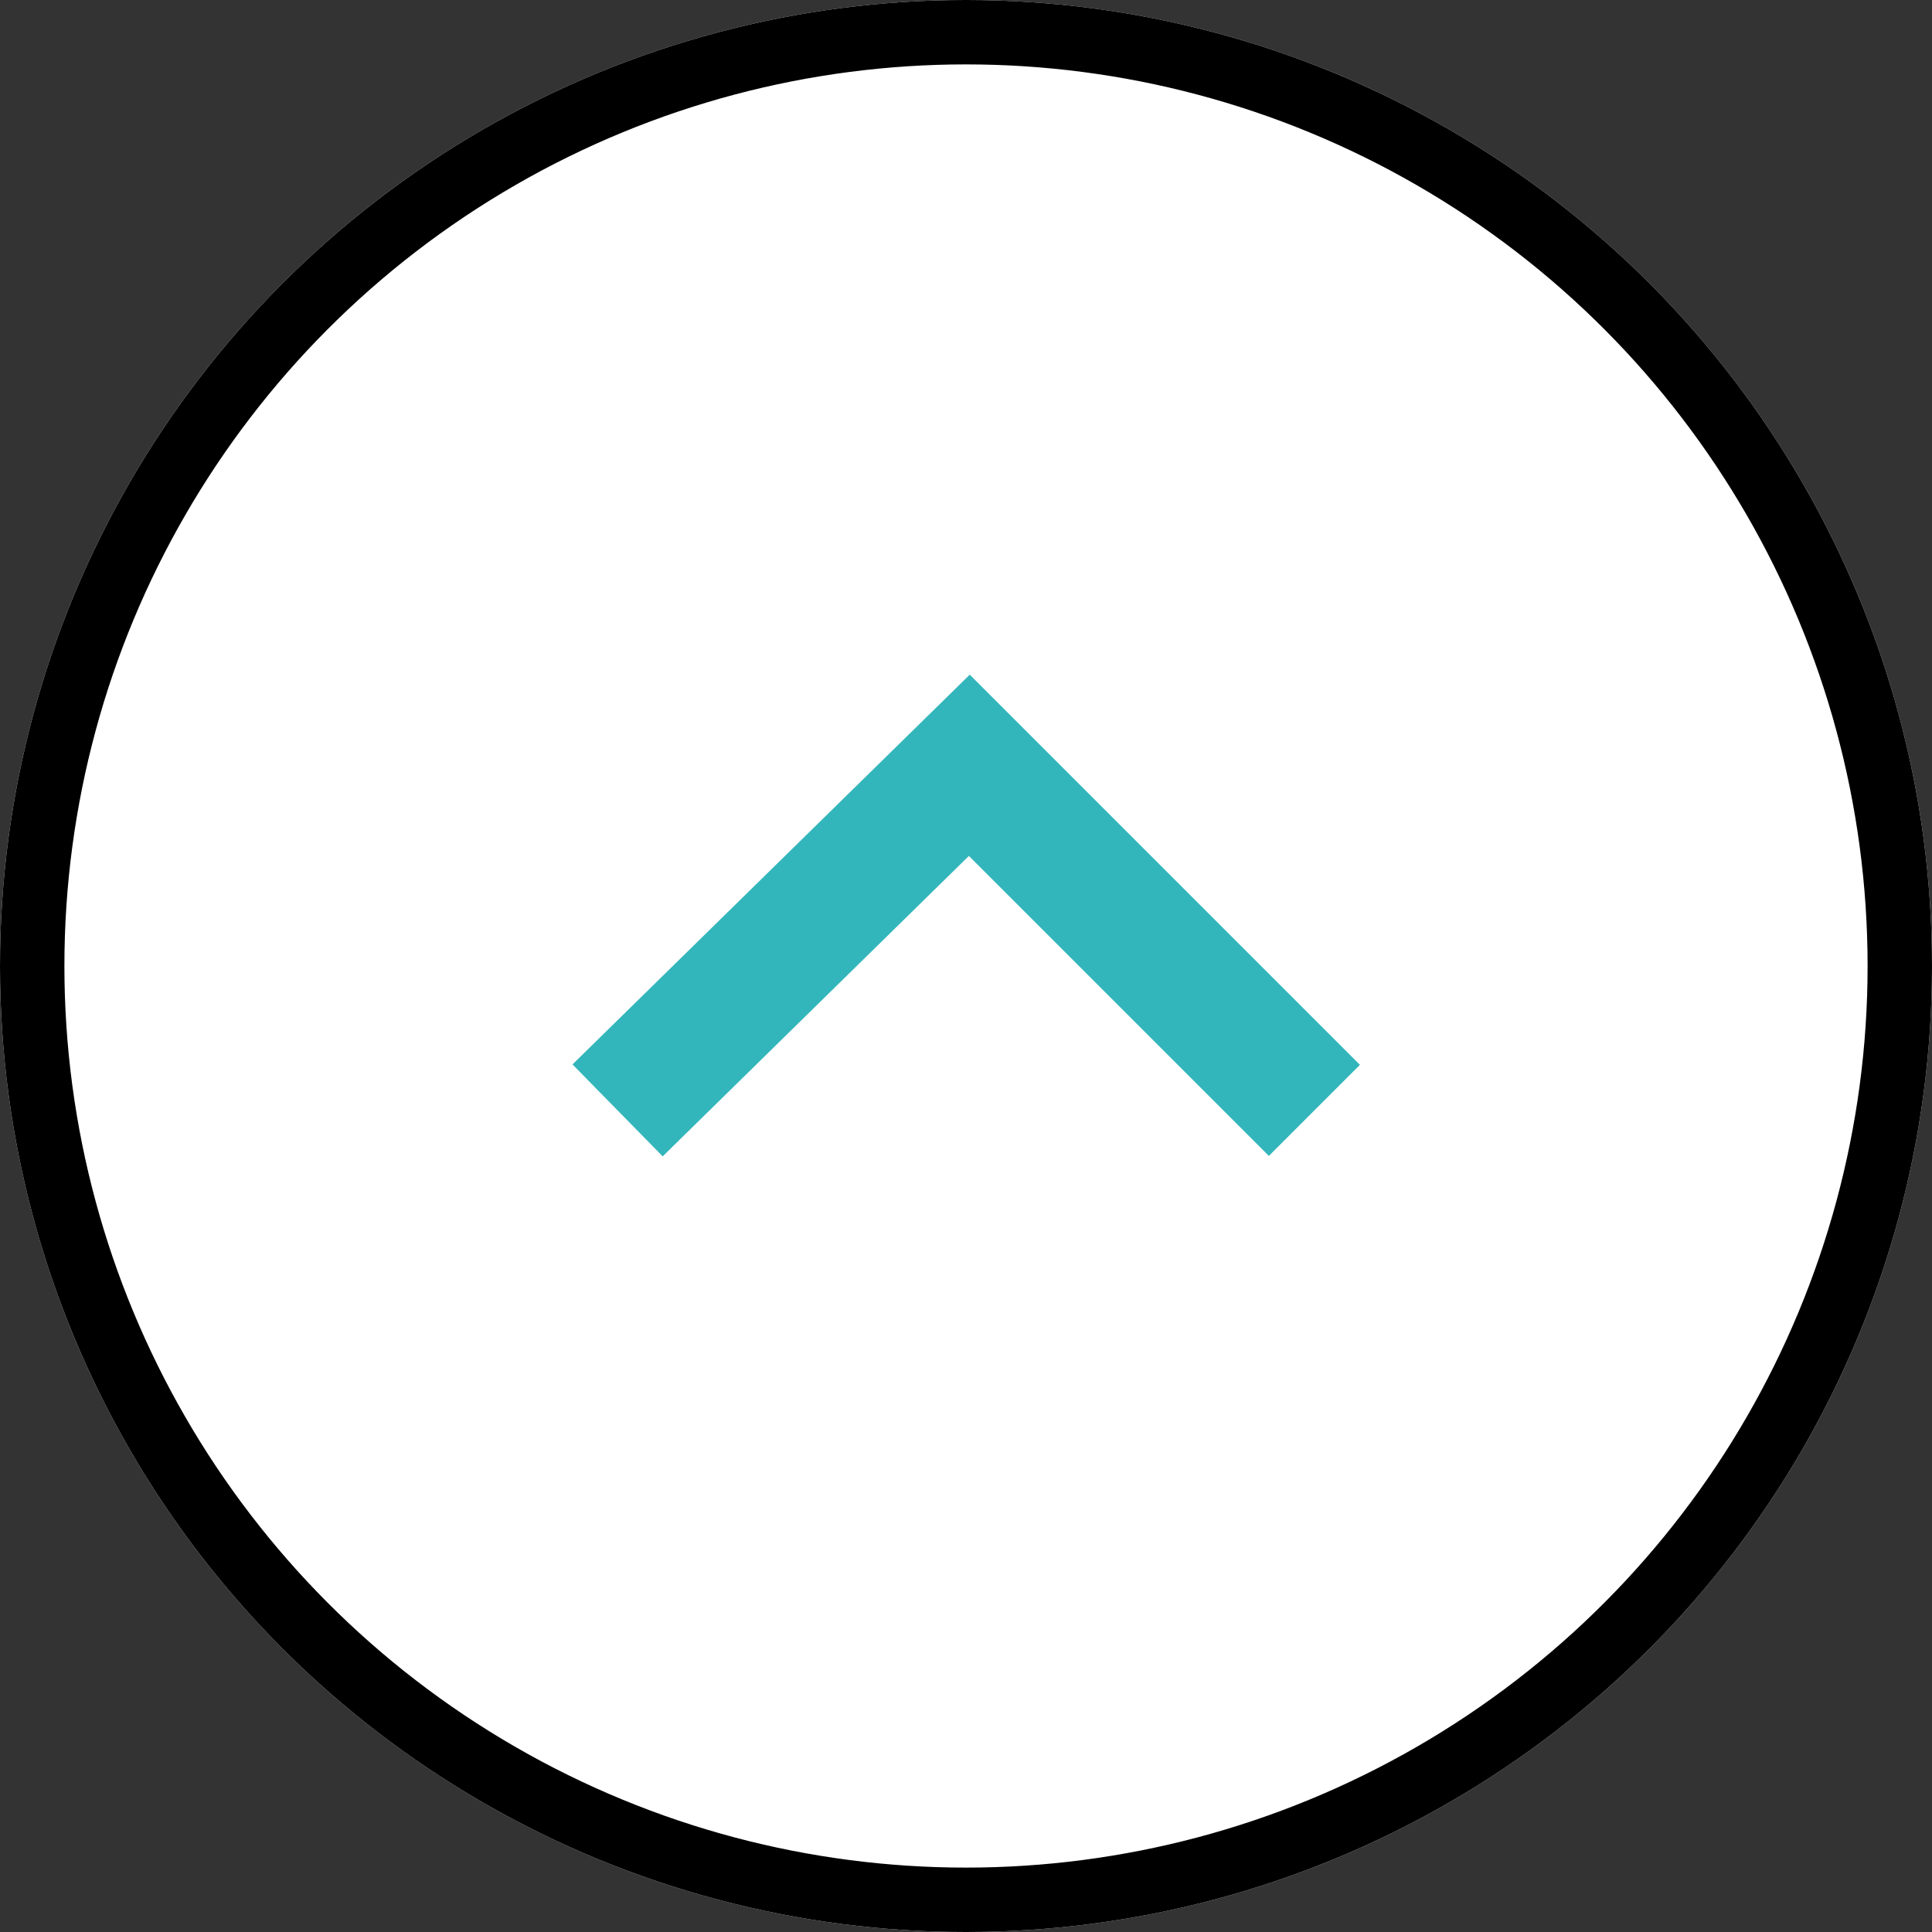 <svg xmlns="http://www.w3.org/2000/svg" width="30" height="30" viewBox="0 0 30 30">
  <rect x="0" y="0" width="30" height="30" fill="#333333" stroke="none"/>
  <g id="up_arow_icon" data-name="up arow icon" transform="translate(30 30) rotate(180)">
    <g id="Ellipse_69" data-name="Ellipse 69" fill="#fff" stroke="#000" stroke-width="1">
      <circle cx="15" cy="15" r="15" stroke="none"/>
      <circle cx="15" cy="15" r="14.5" fill="none"/>
    </g>
    <path id="Path_117" data-name="Path 117" d="M0,0V7.578l7.651.073" transform="translate(9.59 12.758) rotate(-45)" fill="none" stroke="#33b6bb" stroke-width="2"/>
  </g>
</svg>
